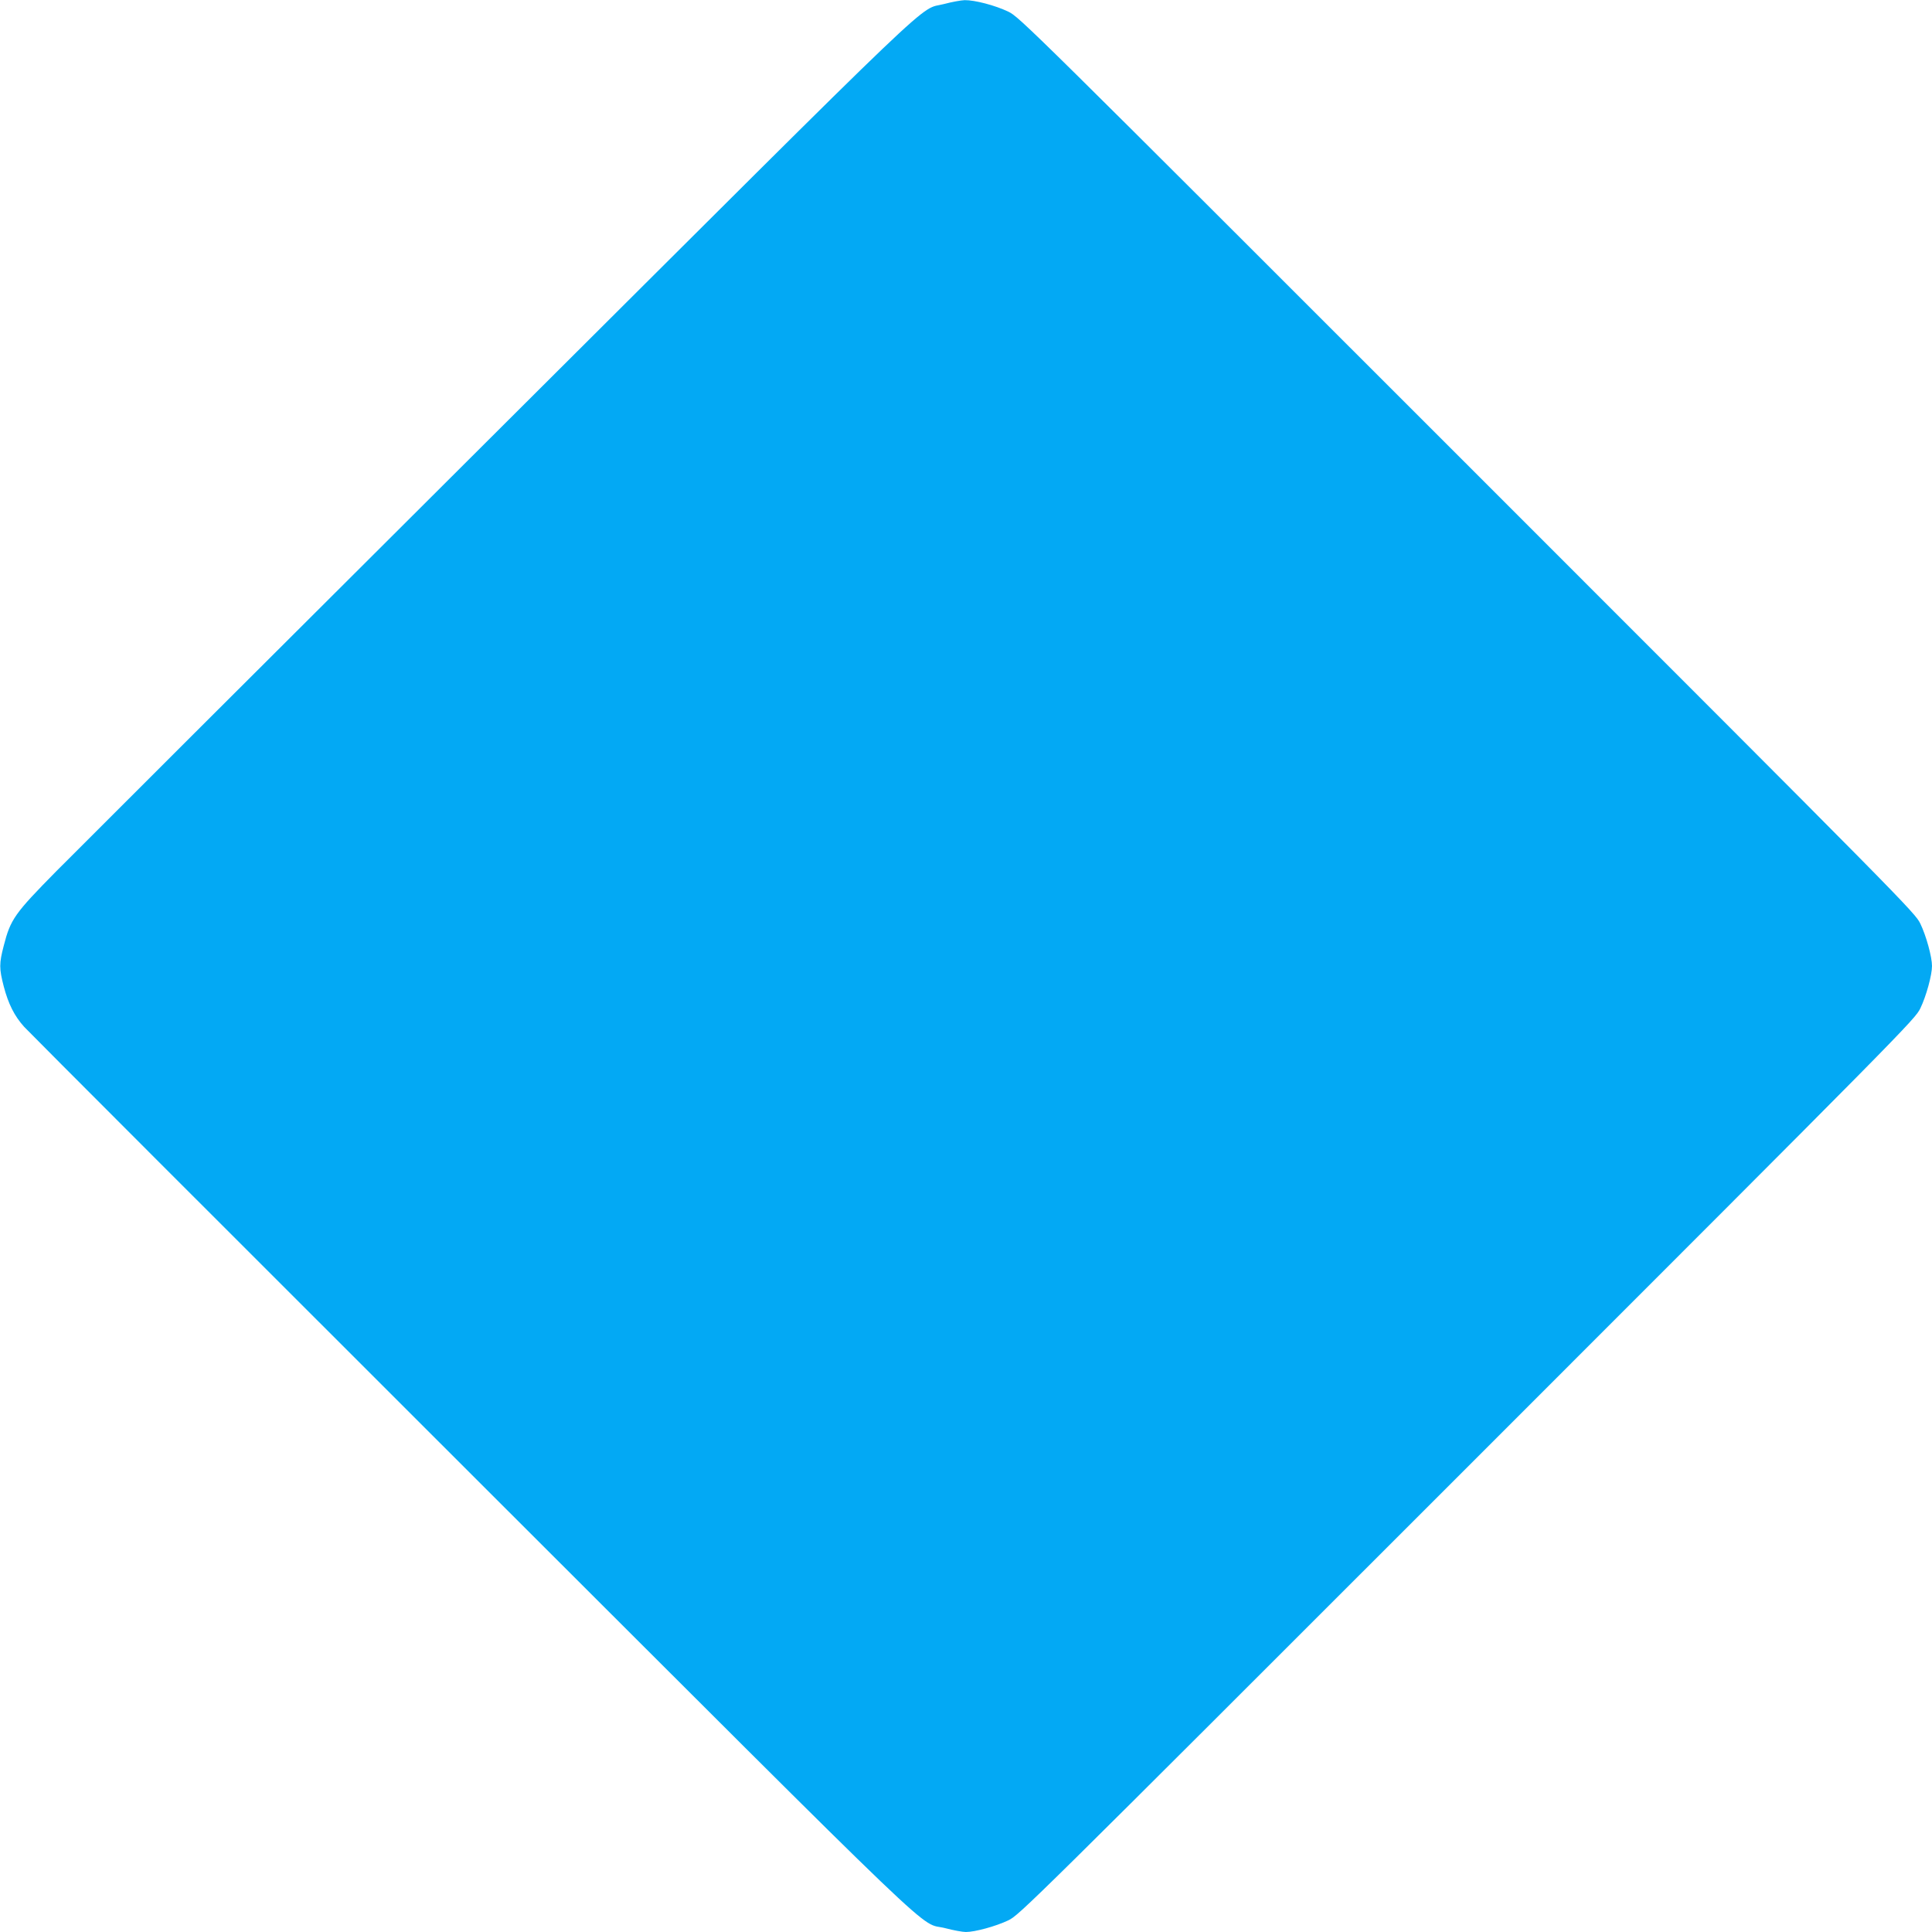 <?xml version="1.0" standalone="no"?>
<!DOCTYPE svg PUBLIC "-//W3C//DTD SVG 20010904//EN"
 "http://www.w3.org/TR/2001/REC-SVG-20010904/DTD/svg10.dtd">
<svg version="1.0" xmlns="http://www.w3.org/2000/svg"
 width="1280pt" height="1280pt" viewBox="0 0 1280 1280"
 preserveAspectRatio="xMidYMid meet">
<g transform="translate(0,1280) scale(0.1,-0.1)"
fill="#03a9f4" stroke="none">
<path d="M6257 12774 c-183 -49 62 184 -2937 -2805 -1499 -1494 -2824 -2817
-2946 -2940 -278 -282 -304 -319 -349 -494 -31 -119 -31 -151 0 -271 30 -114
70 -195 135 -267 25 -28 1360 -1364 2966 -2968 3228 -3224 2946 -2954 3138
-3004 53 -14 114 -25 135 -25 61 0 199 38 281 77 74 36 116 77 3041 3002 2925
2925 2966 2967 3002 3041 39 81 77 220 77 280 0 60 -38 199 -77 280 -36 74
-77 116 -3002 3041 -2925 2925 -2967 2966 -3041 3002 -88 42 -223 77 -289 76
-25 -1 -86 -12 -134 -25z"/>
</g>
</svg>
